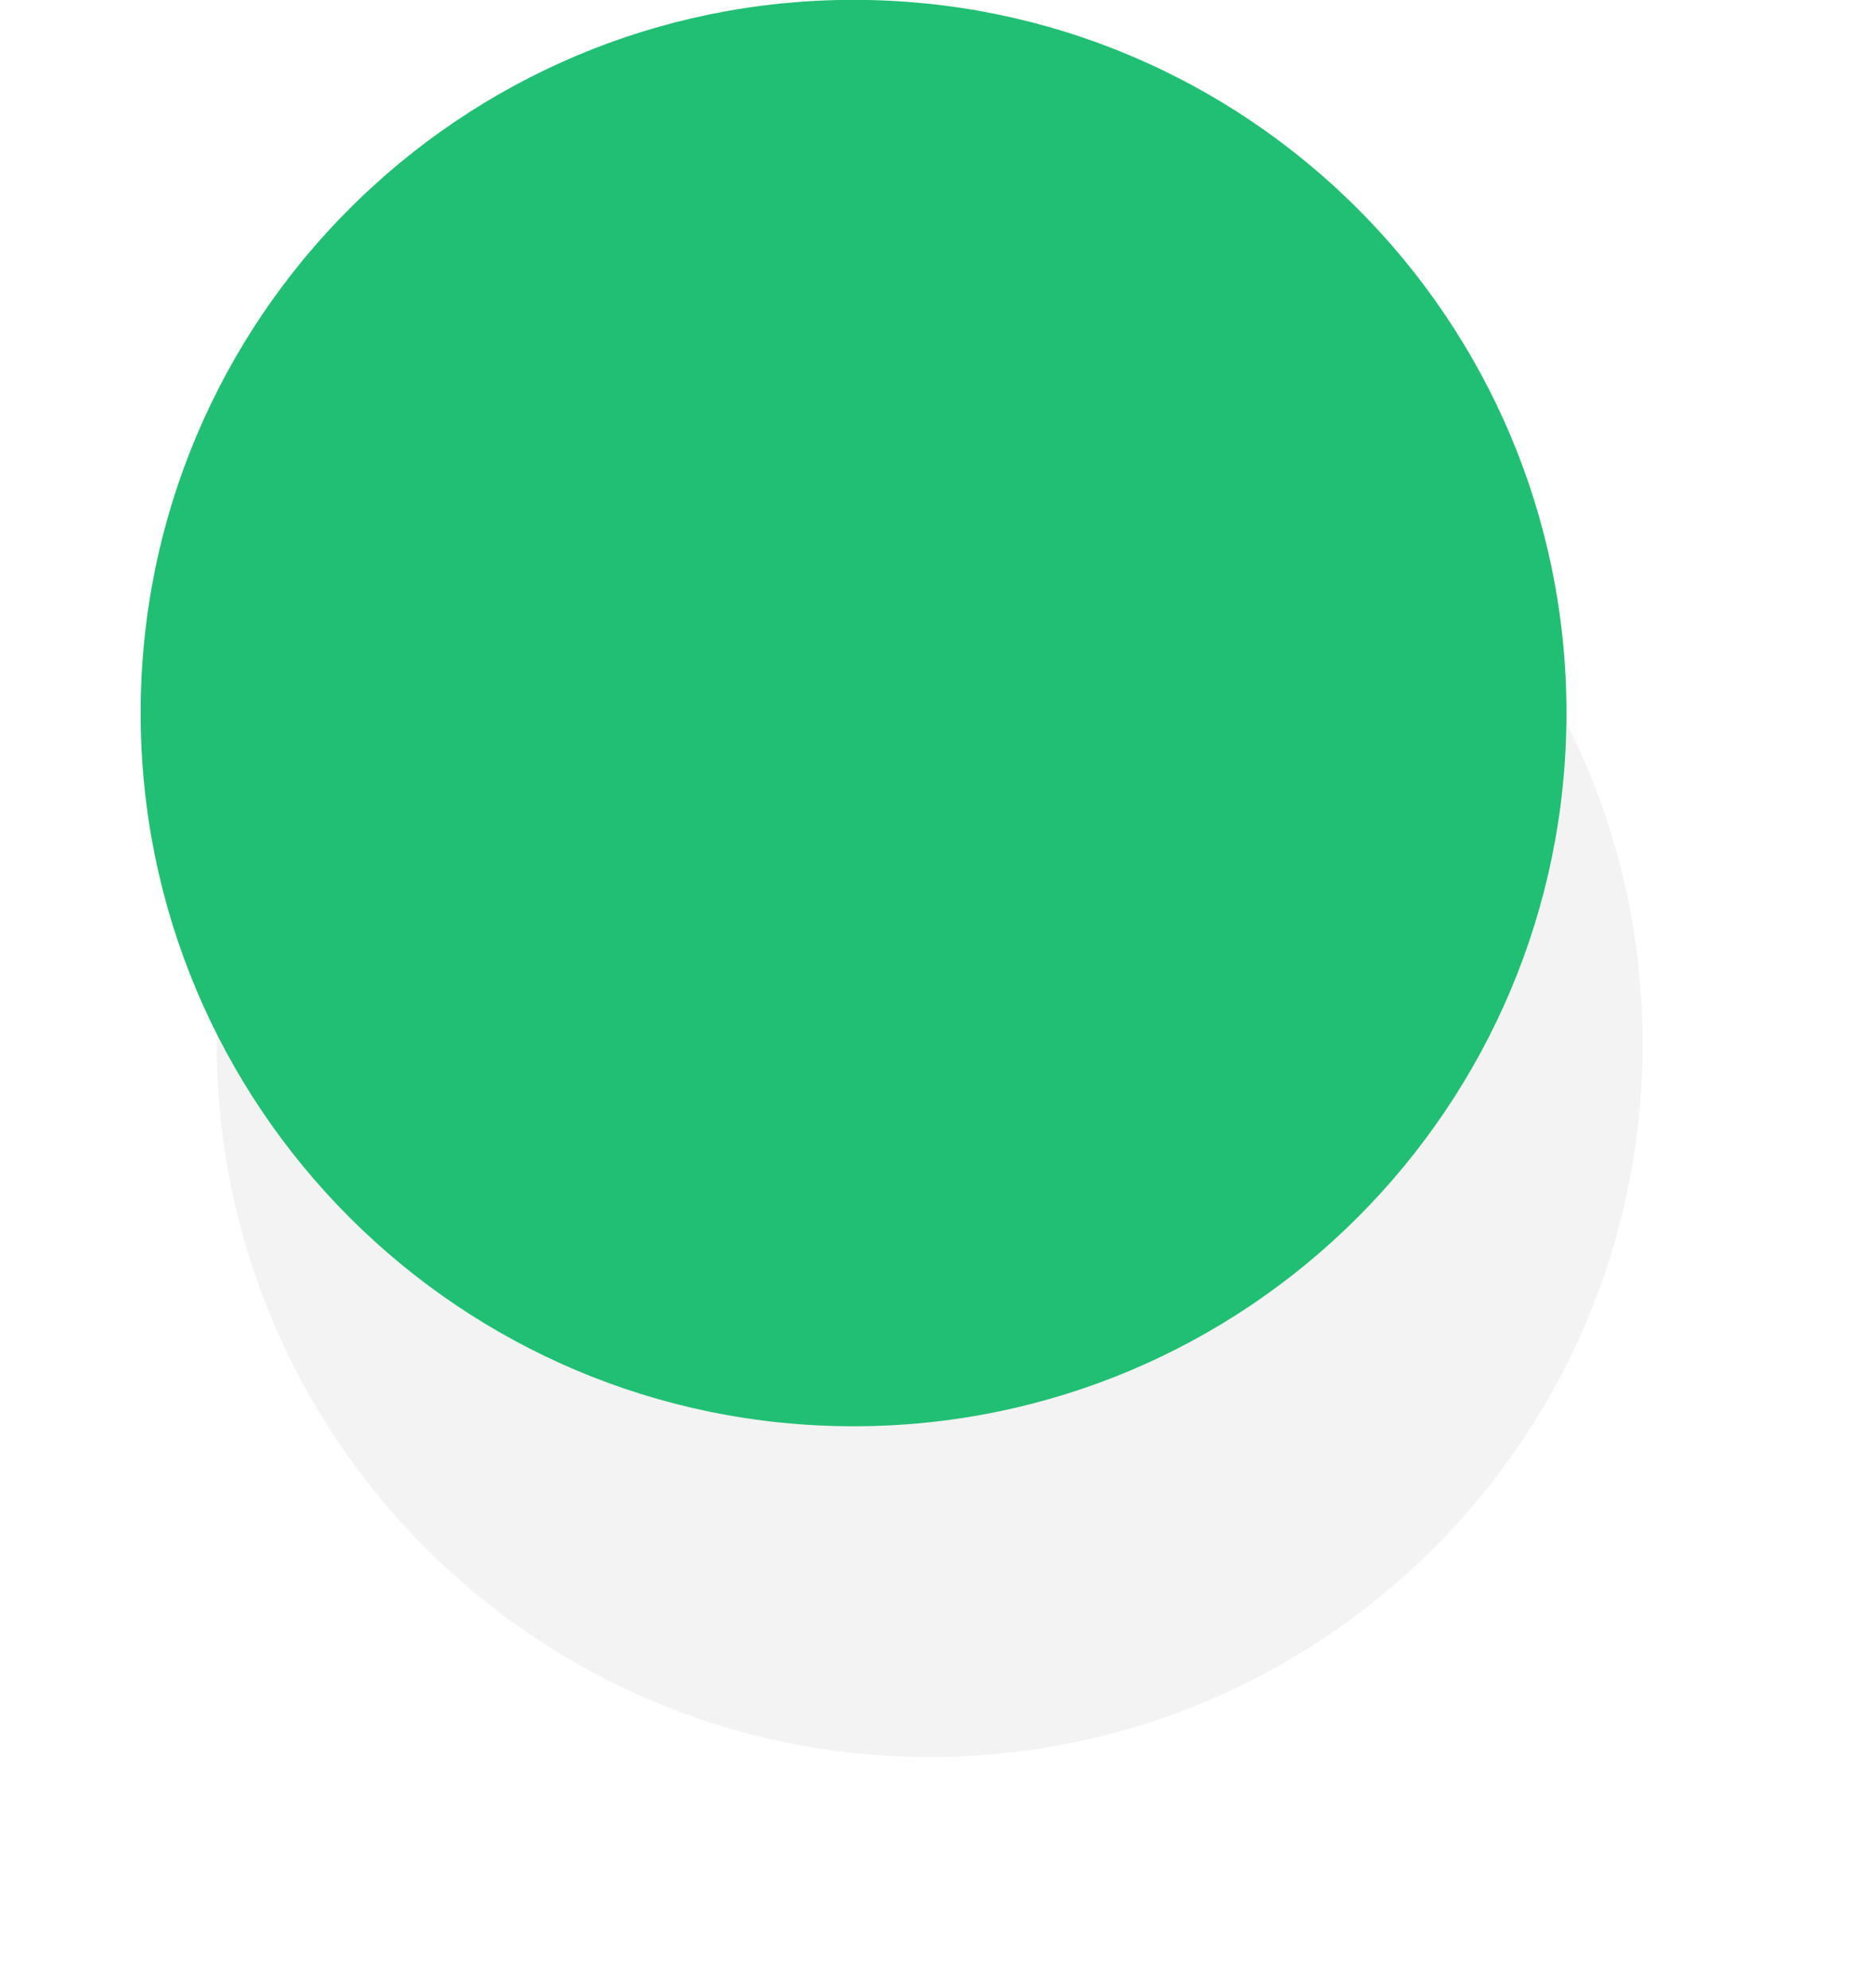 <svg xmlns="http://www.w3.org/2000/svg" xmlns:xlink="http://www.w3.org/1999/xlink" width="386" height="410" viewBox="0 0 386 410">
    <defs>
        <path id="lsmya" d="M175 187.97c81.19 0 147 65.84 147 147.06S256.19 482.1 175 482.1 28 416.25 28 335.03s65.81-147.06 147-147.06z"/>
        <mask id="lsmyc" width="2" height="2" x="-1" y="-1">
            <path fill="#fff" d="M26 186h297v298H26z"/>
            <use xlink:href="#lsmya"/>
        </mask>
        <filter id="lsmyb" width="492.7" height="546.2" x="-64" y="96" filterUnits="userSpaceOnUse">
            <feOffset dx="15.7" dy="68.2" in="SourceGraphic" result="FeOffset1059Out"/>
            <feGaussianBlur in="FeOffset1059Out" result="FeGaussianBlur1060Out" stdDeviation="32 32"/>
        </filter>
        <!-- <linearGradient id="lsmyd" x1="175" x2="175" y1="482.09" y2="187.97" gradientUnits="userSpaceOnUse">
            <stop offset="0" stop-color="#704ffd"/>
            <stop offset="1" stop-color="#40a4f3"/>
        </linearGradient> -->
    </defs>
    <g>
        <g transform="translate(1 -188)">
            <g filter="url(#lsmyb)">
                <use fill="none" stroke-opacity=".05" stroke-width="0" mask="url(&quot;#lsmyc&quot;)" xlink:href="#lsmya"/>
                <use fill="#080011" fill-opacity=".05" xlink:href="#lsmya"/>
            </g>
            <use fill="#21bf73" xlink:href="#lsmya"/>
            <use fill="url(#lsmyd)" xlink:href="#lsmya"/>
        </g>
    </g>
</svg>